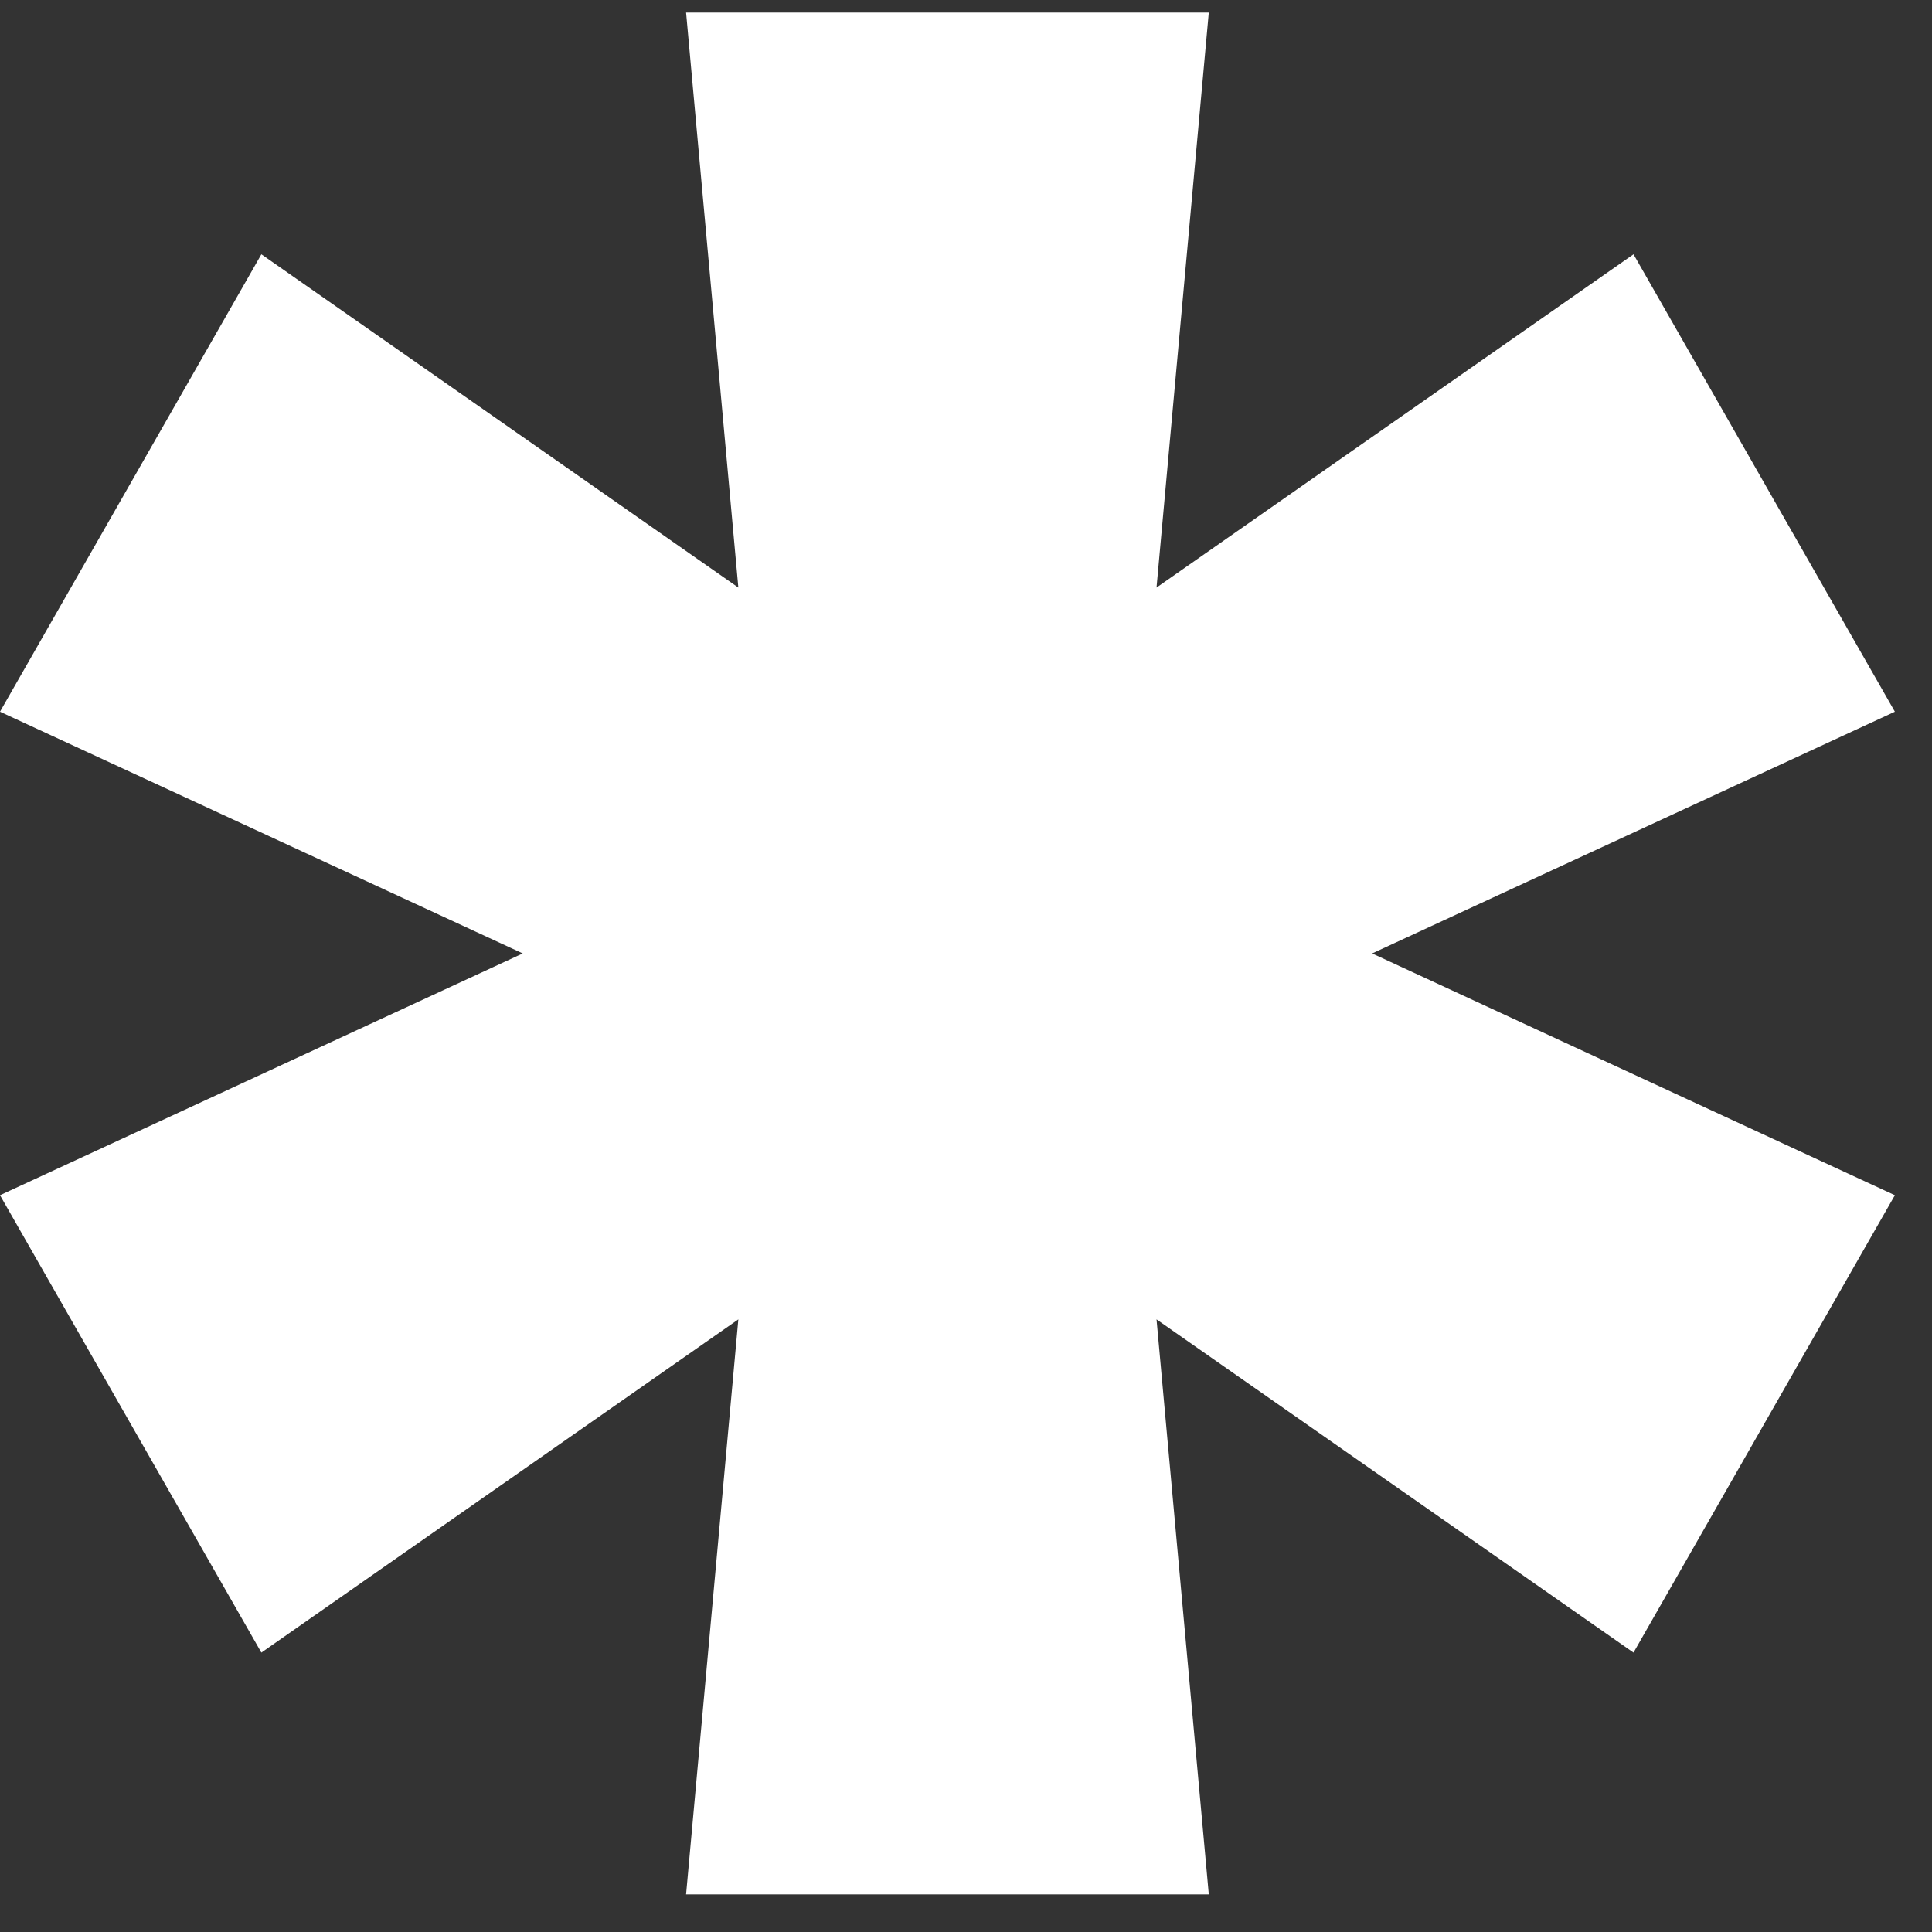 <?xml version="1.0" encoding="UTF-8"?> <svg xmlns="http://www.w3.org/2000/svg" width="42" height="42" viewBox="0 0 42 42" fill="none"><rect x="0" y="0" width="42" height="42" fill="#333333" stroke="none"/> <path d="M14.915 41.182L16.051 28.682L5.682 35.926L0 25.983L11.364 20.727L0 15.472L5.682 5.528L16.051 12.773L14.915 0.273H26.278L25.142 12.773L35.511 5.528L41.193 15.472L29.829 20.727L41.193 25.983L35.511 35.926L25.142 28.682L26.278 41.182H14.915Z" fill="white"></path> </svg> 
